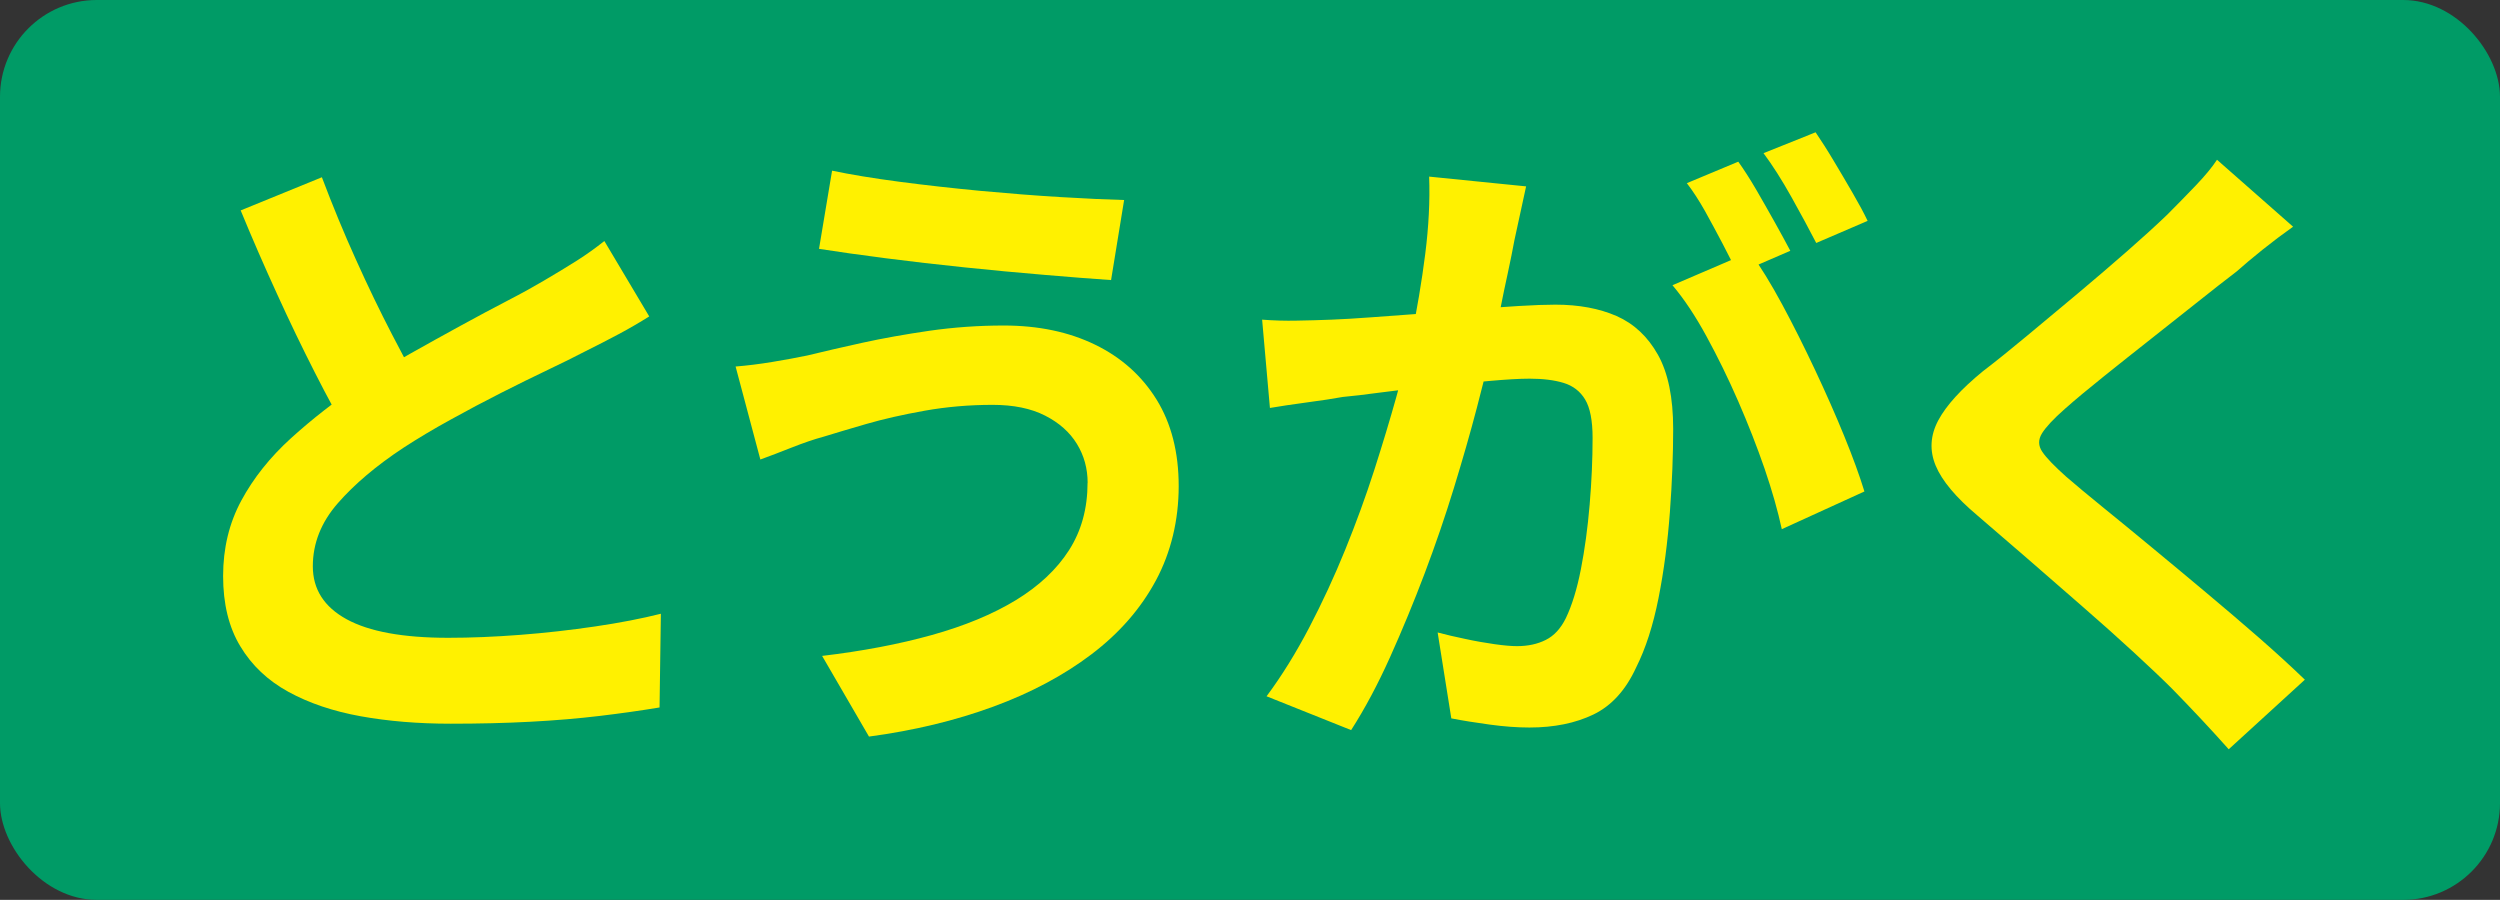 <?xml version="1.0" encoding="UTF-8"?>
<svg id="_レイヤー_2" data-name="レイヤー 2" xmlns="http://www.w3.org/2000/svg" viewBox="0 0 281.71 101.4">
  <rect x="0" y="0" width="281.71" height="101.4" fill="#333333" stroke="none"/>
  <defs>
    <style>
      .cls-1 {
        fill: #fff100;
      }

      .cls-2 {
        fill: #009b66;
      }
    </style>
  </defs>
  <g id="_文字" data-name="文字">
    <g>
      <rect class="cls-2" y="0" width="281.71" height="101.4" rx="10.91" ry="10.91"/>
      <g>
        <path class="cls-1" d="M73.15,35.66c-1.08.68-2.21,1.34-3.41,1.98-1.2.64-2.48,1.3-3.85,1.98-1.12.59-2.51,1.27-4.14,2.05-1.64.78-3.4,1.65-5.28,2.6-1.88.95-3.78,1.96-5.68,3.01-1.91,1.05-3.69,2.11-5.35,3.19-3.03,2-5.49,4.08-7.37,6.23-1.88,2.15-2.82,4.52-2.82,7.11s1.27,4.58,3.81,5.97c2.54,1.39,6.35,2.09,11.44,2.09,2.54,0,5.24-.11,8.1-.33,2.86-.22,5.68-.54,8.47-.95,2.79-.41,5.25-.89,7.4-1.43l-.15,10.56c-2.05.34-4.29.66-6.71.95-2.42.29-5.03.51-7.84.66-2.81.15-5.8.22-8.98.22-3.67,0-7.05-.28-10.15-.84-3.1-.56-5.82-1.48-8.14-2.75-2.32-1.27-4.13-2.98-5.42-5.13-1.3-2.15-1.94-4.79-1.94-7.92s.68-5.96,2.05-8.5c1.37-2.54,3.24-4.89,5.61-7.04,2.37-2.15,4.97-4.18,7.81-6.08,1.76-1.17,3.62-2.31,5.57-3.41,1.95-1.1,3.87-2.16,5.75-3.19,1.88-1.03,3.64-1.97,5.28-2.82,1.64-.85,2.99-1.6,4.07-2.24,1.42-.83,2.66-1.59,3.74-2.27,1.07-.68,2.1-1.42,3.08-2.2l5.06,8.5ZM36.27,19.97c1.22,3.23,2.5,6.33,3.85,9.31,1.34,2.98,2.69,5.77,4.03,8.36,1.34,2.59,2.58,4.91,3.7,6.96l-8.28,4.91c-1.32-2.25-2.69-4.77-4.1-7.55-1.42-2.79-2.84-5.73-4.25-8.83-1.42-3.1-2.79-6.24-4.1-9.42l9.16-3.74Z"/>
        <path class="cls-1" d="M122.56,54.42c0-1.61-.4-3.08-1.21-4.4-.81-1.32-2-2.38-3.59-3.19-1.59-.81-3.56-1.21-5.9-1.21-2.64,0-5.19.22-7.66.66-2.47.44-4.67.94-6.6,1.5-1.93.56-3.53,1.04-4.8,1.43-1.08.29-2.26.7-3.56,1.21-1.3.51-2.48.97-3.56,1.36l-2.79-10.48c1.27-.1,2.64-.27,4.11-.51,1.47-.24,2.79-.49,3.96-.73,1.81-.44,3.87-.92,6.19-1.43,2.32-.51,4.85-.96,7.59-1.36,2.74-.39,5.52-.59,8.36-.59,3.91,0,7.34.72,10.3,2.16,2.96,1.44,5.27,3.51,6.93,6.19,1.66,2.69,2.49,5.94,2.49,9.75s-.86,7.45-2.57,10.63c-1.71,3.18-4.13,5.95-7.26,8.32-3.13,2.37-6.82,4.34-11.07,5.9-4.25,1.56-8.92,2.69-14,3.37l-5.28-9.09c4.54-.54,8.66-1.32,12.35-2.35,3.69-1.03,6.84-2.33,9.46-3.92,2.61-1.59,4.62-3.47,6.01-5.64,1.39-2.17,2.09-4.7,2.09-7.59ZM93.75,19.23c2.1.44,4.63.86,7.59,1.25,2.96.39,6.01.73,9.16,1.03,3.15.29,6.16.53,9.02.7,2.86.17,5.24.28,7.15.33l-1.47,9.02c-2.15-.15-4.67-.34-7.55-.59-2.88-.24-5.86-.52-8.94-.84-3.08-.32-6.05-.66-8.91-1.03-2.86-.37-5.36-.72-7.51-1.06l1.47-8.8Z"/>
        <path class="cls-1" d="M142.21,36.02c1.32.1,2.63.14,3.92.11,1.29-.02,2.6-.06,3.92-.11,1.22-.05,2.69-.13,4.4-.26,1.71-.12,3.53-.26,5.46-.4,1.93-.15,3.87-.3,5.83-.48,1.95-.17,3.76-.3,5.42-.4,1.66-.1,3.03-.15,4.11-.15,2.64,0,4.94.43,6.89,1.28,1.95.86,3.51,2.31,4.66,4.36,1.15,2.05,1.72,4.84,1.72,8.36,0,2.88-.12,6.01-.37,9.38-.25,3.37-.67,6.6-1.28,9.68-.61,3.08-1.45,5.69-2.53,7.84-1.17,2.54-2.77,4.3-4.8,5.28-2.03.98-4.44,1.47-7.22,1.47-1.37,0-2.86-.11-4.47-.33-1.61-.22-3.06-.45-4.33-.7l-1.54-9.68c.93.25,1.97.49,3.12.73,1.15.25,2.25.44,3.3.59,1.05.15,1.89.22,2.53.22,1.22,0,2.3-.23,3.23-.7.93-.46,1.69-1.28,2.27-2.46.68-1.42,1.25-3.25,1.69-5.5.44-2.25.77-4.68.99-7.29.22-2.61.33-5.12.33-7.51,0-1.95-.28-3.4-.84-4.33-.56-.93-1.37-1.55-2.42-1.87-1.05-.32-2.33-.48-3.85-.48-1.12,0-2.64.09-4.54.26-1.91.17-3.95.37-6.12.59-2.18.22-4.19.45-6.05.7-1.86.25-3.3.42-4.33.51-1.08.2-2.43.4-4.07.62-1.64.22-3.02.43-4.14.62l-.88-9.97ZM171.97,20.99c-.2.93-.42,1.94-.66,3.04-.25,1.1-.46,2.11-.66,3.04-.2,1.08-.44,2.29-.73,3.63-.29,1.34-.58,2.69-.84,4.03-.27,1.34-.55,2.65-.84,3.92-.49,2.1-1.1,4.55-1.83,7.33-.73,2.79-1.59,5.78-2.57,8.98-.98,3.2-2.08,6.41-3.3,9.64-1.22,3.23-2.52,6.37-3.89,9.42-1.37,3.05-2.83,5.8-4.4,8.25l-9.53-3.81c1.71-2.3,3.31-4.88,4.8-7.73,1.49-2.86,2.85-5.79,4.07-8.8,1.22-3.01,2.31-5.99,3.26-8.94.95-2.96,1.78-5.71,2.49-8.25.71-2.54,1.26-4.72,1.65-6.52.68-3.32,1.22-6.52,1.61-9.6.39-3.08.54-5.99.44-8.72l10.92,1.1ZM197.19,28.4c1.17,1.61,2.38,3.58,3.63,5.9,1.25,2.32,2.48,4.78,3.7,7.37,1.22,2.59,2.32,5.08,3.3,7.48.98,2.4,1.73,4.47,2.27,6.23l-9.31,4.25c-.44-2.05-1.09-4.33-1.94-6.82-.86-2.49-1.85-5.02-2.97-7.59-1.12-2.57-2.31-5-3.56-7.29-1.25-2.3-2.53-4.23-3.85-5.79l8.72-3.74ZM195.87,18.21c.63.88,1.31,1.93,2.02,3.15.71,1.22,1.4,2.44,2.09,3.67.68,1.22,1.27,2.3,1.76,3.23l-5.94,2.57c-.49-1.03-1.05-2.15-1.69-3.37-.64-1.22-1.3-2.44-1.98-3.67-.69-1.22-1.37-2.27-2.05-3.15l5.79-2.42ZM204.59,14.91c.63.93,1.32,2,2.05,3.23.73,1.22,1.45,2.44,2.16,3.67.71,1.22,1.26,2.25,1.65,3.08l-5.79,2.49c-.78-1.51-1.71-3.24-2.79-5.17-1.08-1.93-2.13-3.58-3.15-4.95l5.86-2.35Z"/>
        <path class="cls-1" d="M258.4,25.54c-1.17.83-2.32,1.7-3.45,2.6-1.12.9-2.1,1.72-2.93,2.46-1.22.93-2.68,2.07-4.36,3.41-1.69,1.34-3.45,2.74-5.28,4.18-1.83,1.44-3.6,2.85-5.31,4.22-1.71,1.37-3.18,2.59-4.4,3.67-1.27,1.12-2.13,2.04-2.57,2.75-.44.71-.43,1.41.04,2.09.46.68,1.36,1.61,2.68,2.79,1.07.93,2.46,2.08,4.14,3.45,1.69,1.37,3.52,2.87,5.5,4.51,1.98,1.64,4.01,3.32,6.08,5.06,2.08,1.74,4.08,3.45,6.01,5.13,1.93,1.69,3.65,3.26,5.17,4.73l-8.58,7.84c-2.05-2.3-4.18-4.57-6.38-6.82-1.12-1.12-2.58-2.5-4.36-4.14-1.78-1.64-3.71-3.36-5.79-5.17-2.08-1.81-4.14-3.6-6.19-5.39-2.05-1.78-3.91-3.38-5.57-4.8-2.44-2.05-4.02-3.93-4.73-5.64-.71-1.71-.61-3.41.29-5.1.9-1.69,2.58-3.53,5.02-5.53,1.47-1.12,3.13-2.46,4.98-4,1.86-1.54,3.76-3.13,5.72-4.77,1.95-1.64,3.81-3.23,5.57-4.77,1.76-1.54,3.25-2.9,4.47-4.07,1.07-1.07,2.15-2.17,3.23-3.3,1.07-1.12,1.88-2.1,2.42-2.93l8.58,7.55Z"/>
      </g>
    </g>
  </g>
</svg>
